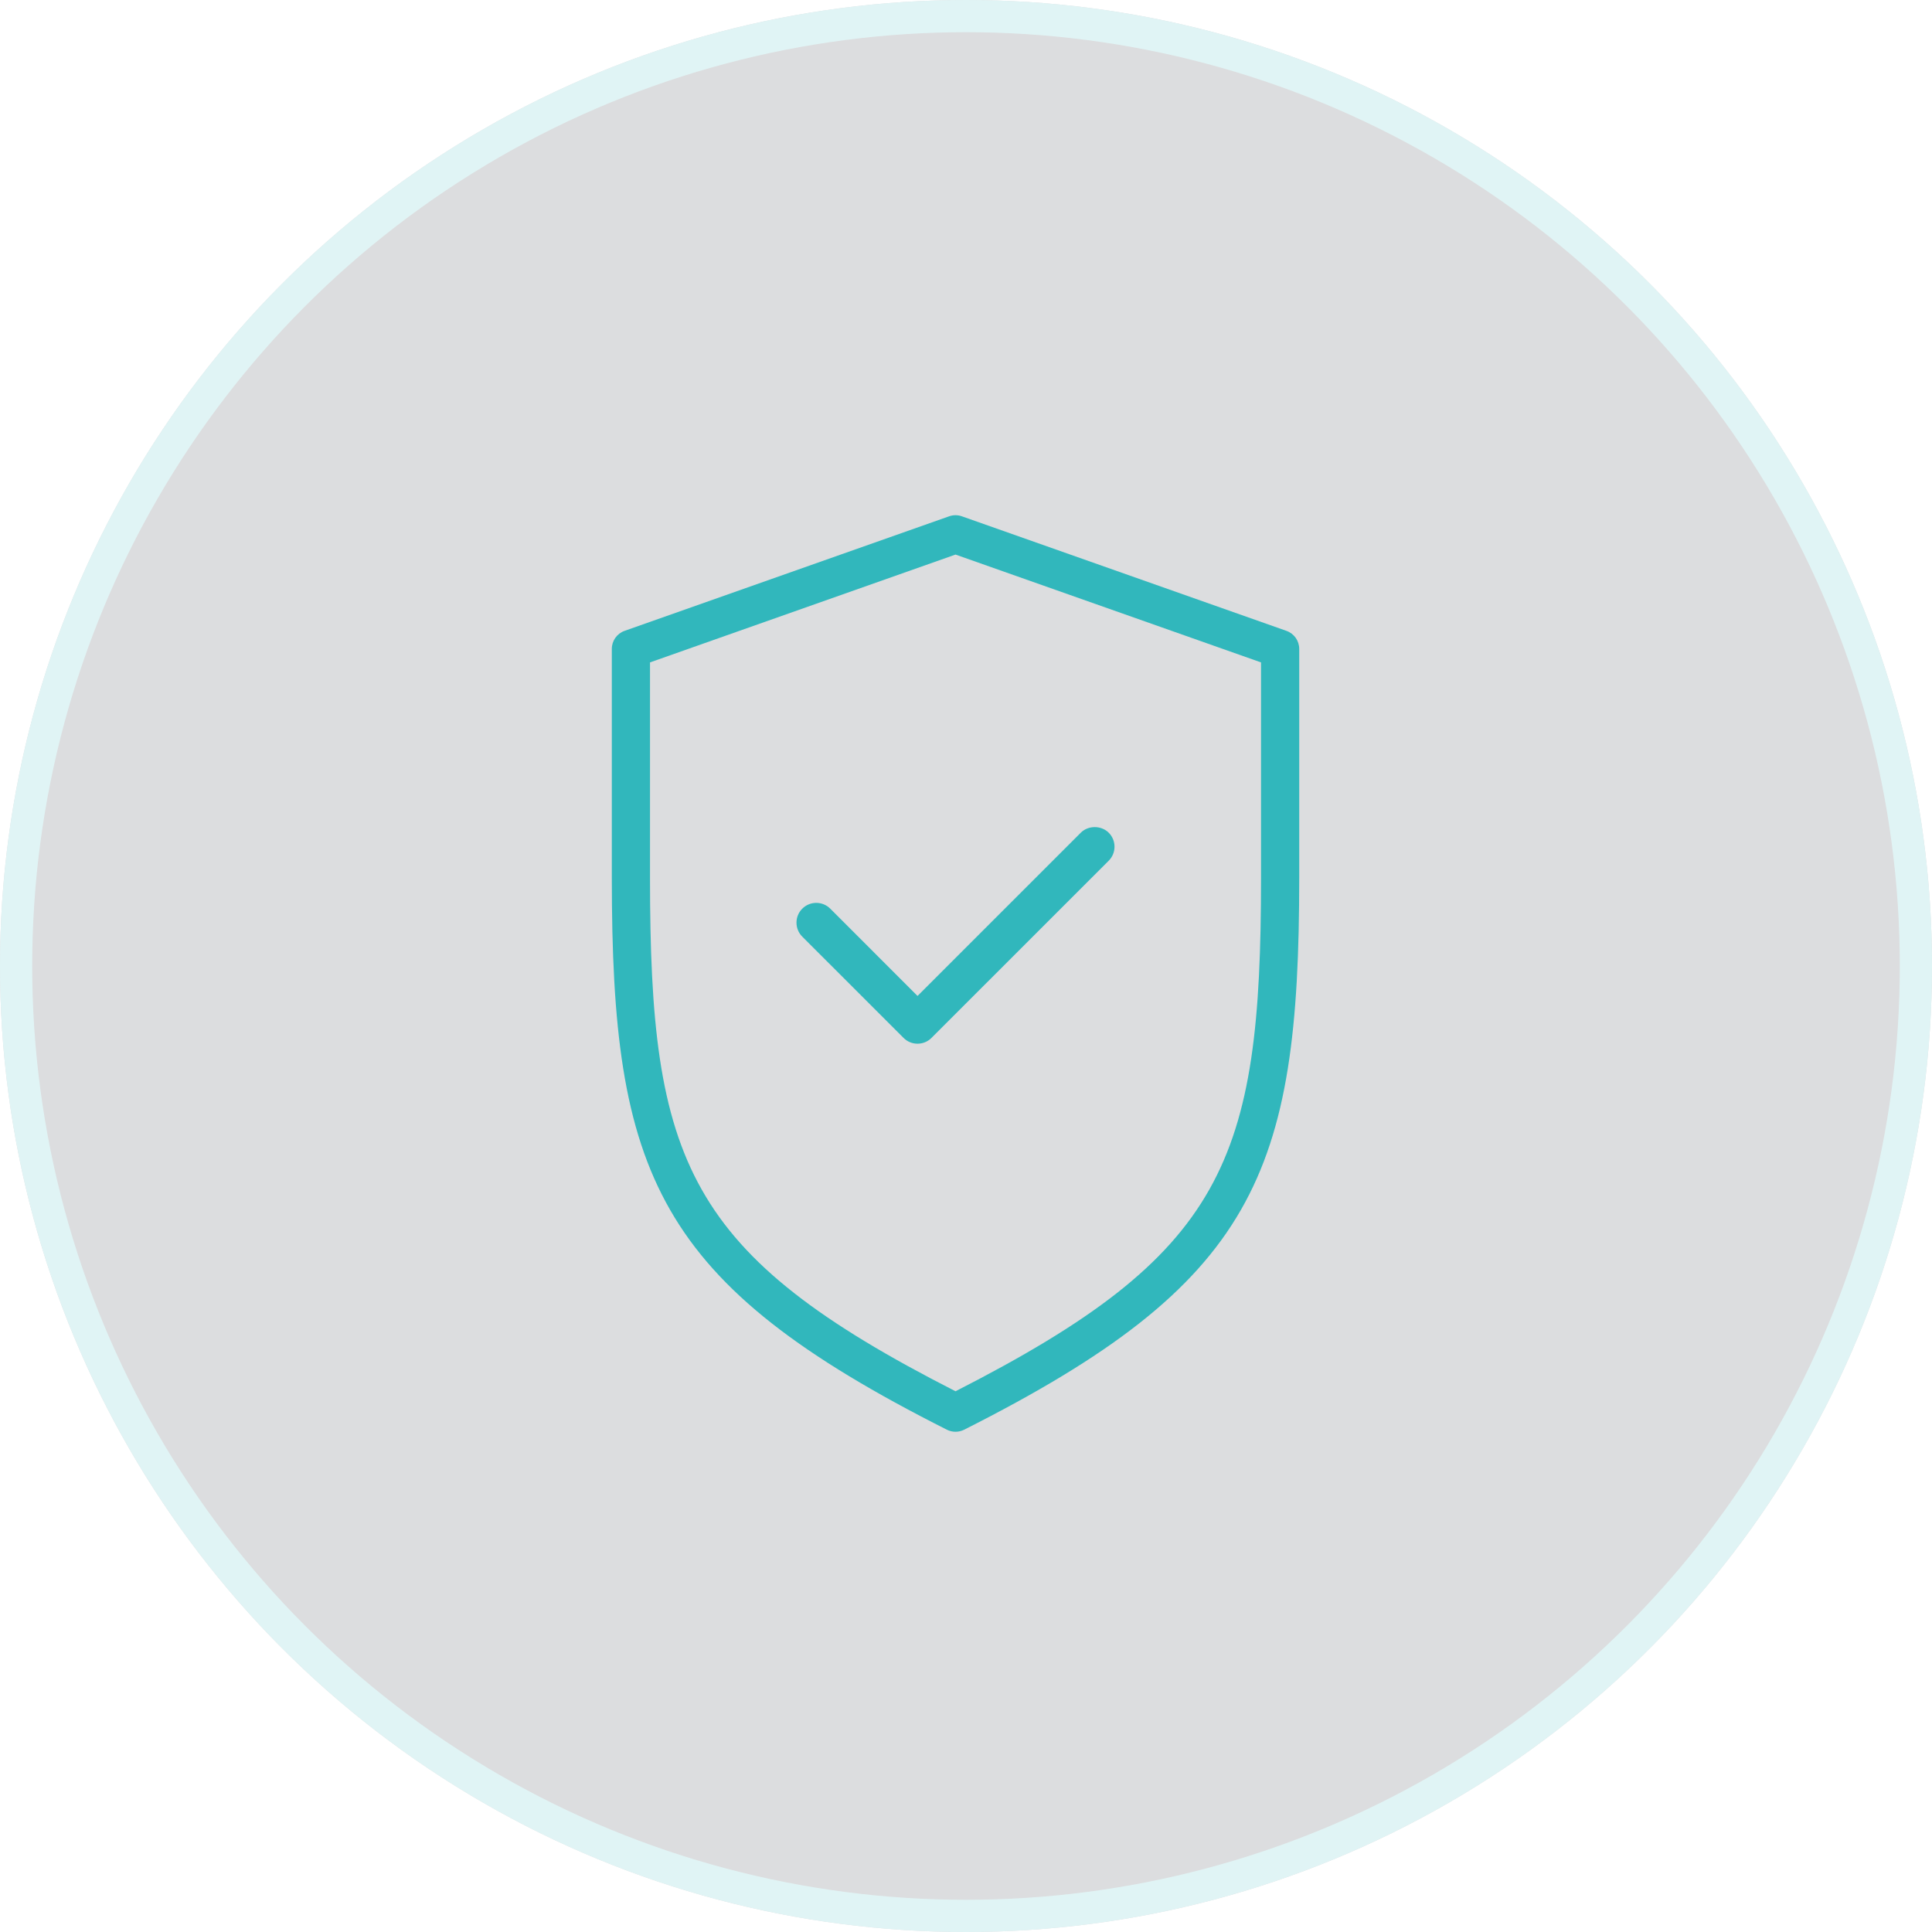 <?xml version="1.0" encoding="UTF-8"?>
<svg width="120px" height="120px" viewBox="0 0 120 120" version="1.1" xmlns="http://www.w3.org/2000/svg" xmlns:xlink="http://www.w3.org/1999/xlink">
    <!-- Generator: Sketch 43.1 (39012) - http://www.bohemiancoding.com/sketch -->
    <title>eficiencia-e-engenharia-icon-6</title>
    <desc>Created with Sketch.</desc>
    <defs>
        <circle id="path-1" cx="60" cy="60" r="60"></circle>
    </defs>
    <g id="Page-1" stroke="none" stroke-width="1" fill="none" fill-rule="evenodd">
        <g id="03-3-Projetos-de-eficiencia-de-energia" transform="translate(-871, -904)">
            <g id="eficiencia-e-engenharia-icon-6" transform="translate(871, 904)">
                <g id="Oval" opacity="0.15">
                    <use fill="#151827" fill-rule="evenodd" xlink:href="#path-1"></use>
                    <circle stroke="#31B7BC" stroke-width="2" cx="60" cy="60" r="59"></circle>
                </g>
                <g id="Page-1" transform="translate(38, 31)" fill="#31B7BC">
                    <g id="Group-3" transform="translate(0, 0.929)">
                        <path d="M40.325,22.606 C40.325,40.247 38.075,45.957 21.349,54.485 C4.622,45.957 2.373,40.247 2.373,22.606 L2.373,9.214 L21.349,2.516 L40.325,9.214 L40.325,22.606 Z M41.904,7.255 L21.742,0.139 C21.488,0.049 21.209,0.049 20.954,0.139 L0.792,7.255 C0.318,7.423 0.001,7.871 0.001,8.374 L0.001,22.606 C0.001,41.024 2.732,47.756 20.814,56.873 C20.983,56.958 21.166,57 21.349,57 C21.532,57 21.715,56.958 21.884,56.873 C39.965,47.756 42.697,41.024 42.697,22.606 L42.697,8.374 C42.697,7.871 42.38,7.423 41.904,7.255 L41.904,7.255 Z" id="Fill-1"></path>
                    </g>
                    <path d="M30.865,20.722 C30.401,20.257 29.591,20.257 29.128,20.722 L18.989,30.86 L13.569,25.439 C13.089,24.959 12.31,24.96 11.831,25.439 C11.599,25.67 11.471,25.979 11.471,26.307 C11.471,26.636 11.599,26.944 11.831,27.177 L18.12,33.465 C18.352,33.698 18.661,33.826 18.989,33.826 C19.317,33.826 19.626,33.698 19.858,33.465 L30.865,22.459 C31.097,22.227 31.224,21.919 31.224,21.59 C31.224,21.262 31.097,20.954 30.865,20.722" id="Fill-4"></path>
                </g>
            </g>
        </g>
    </g>
</svg>